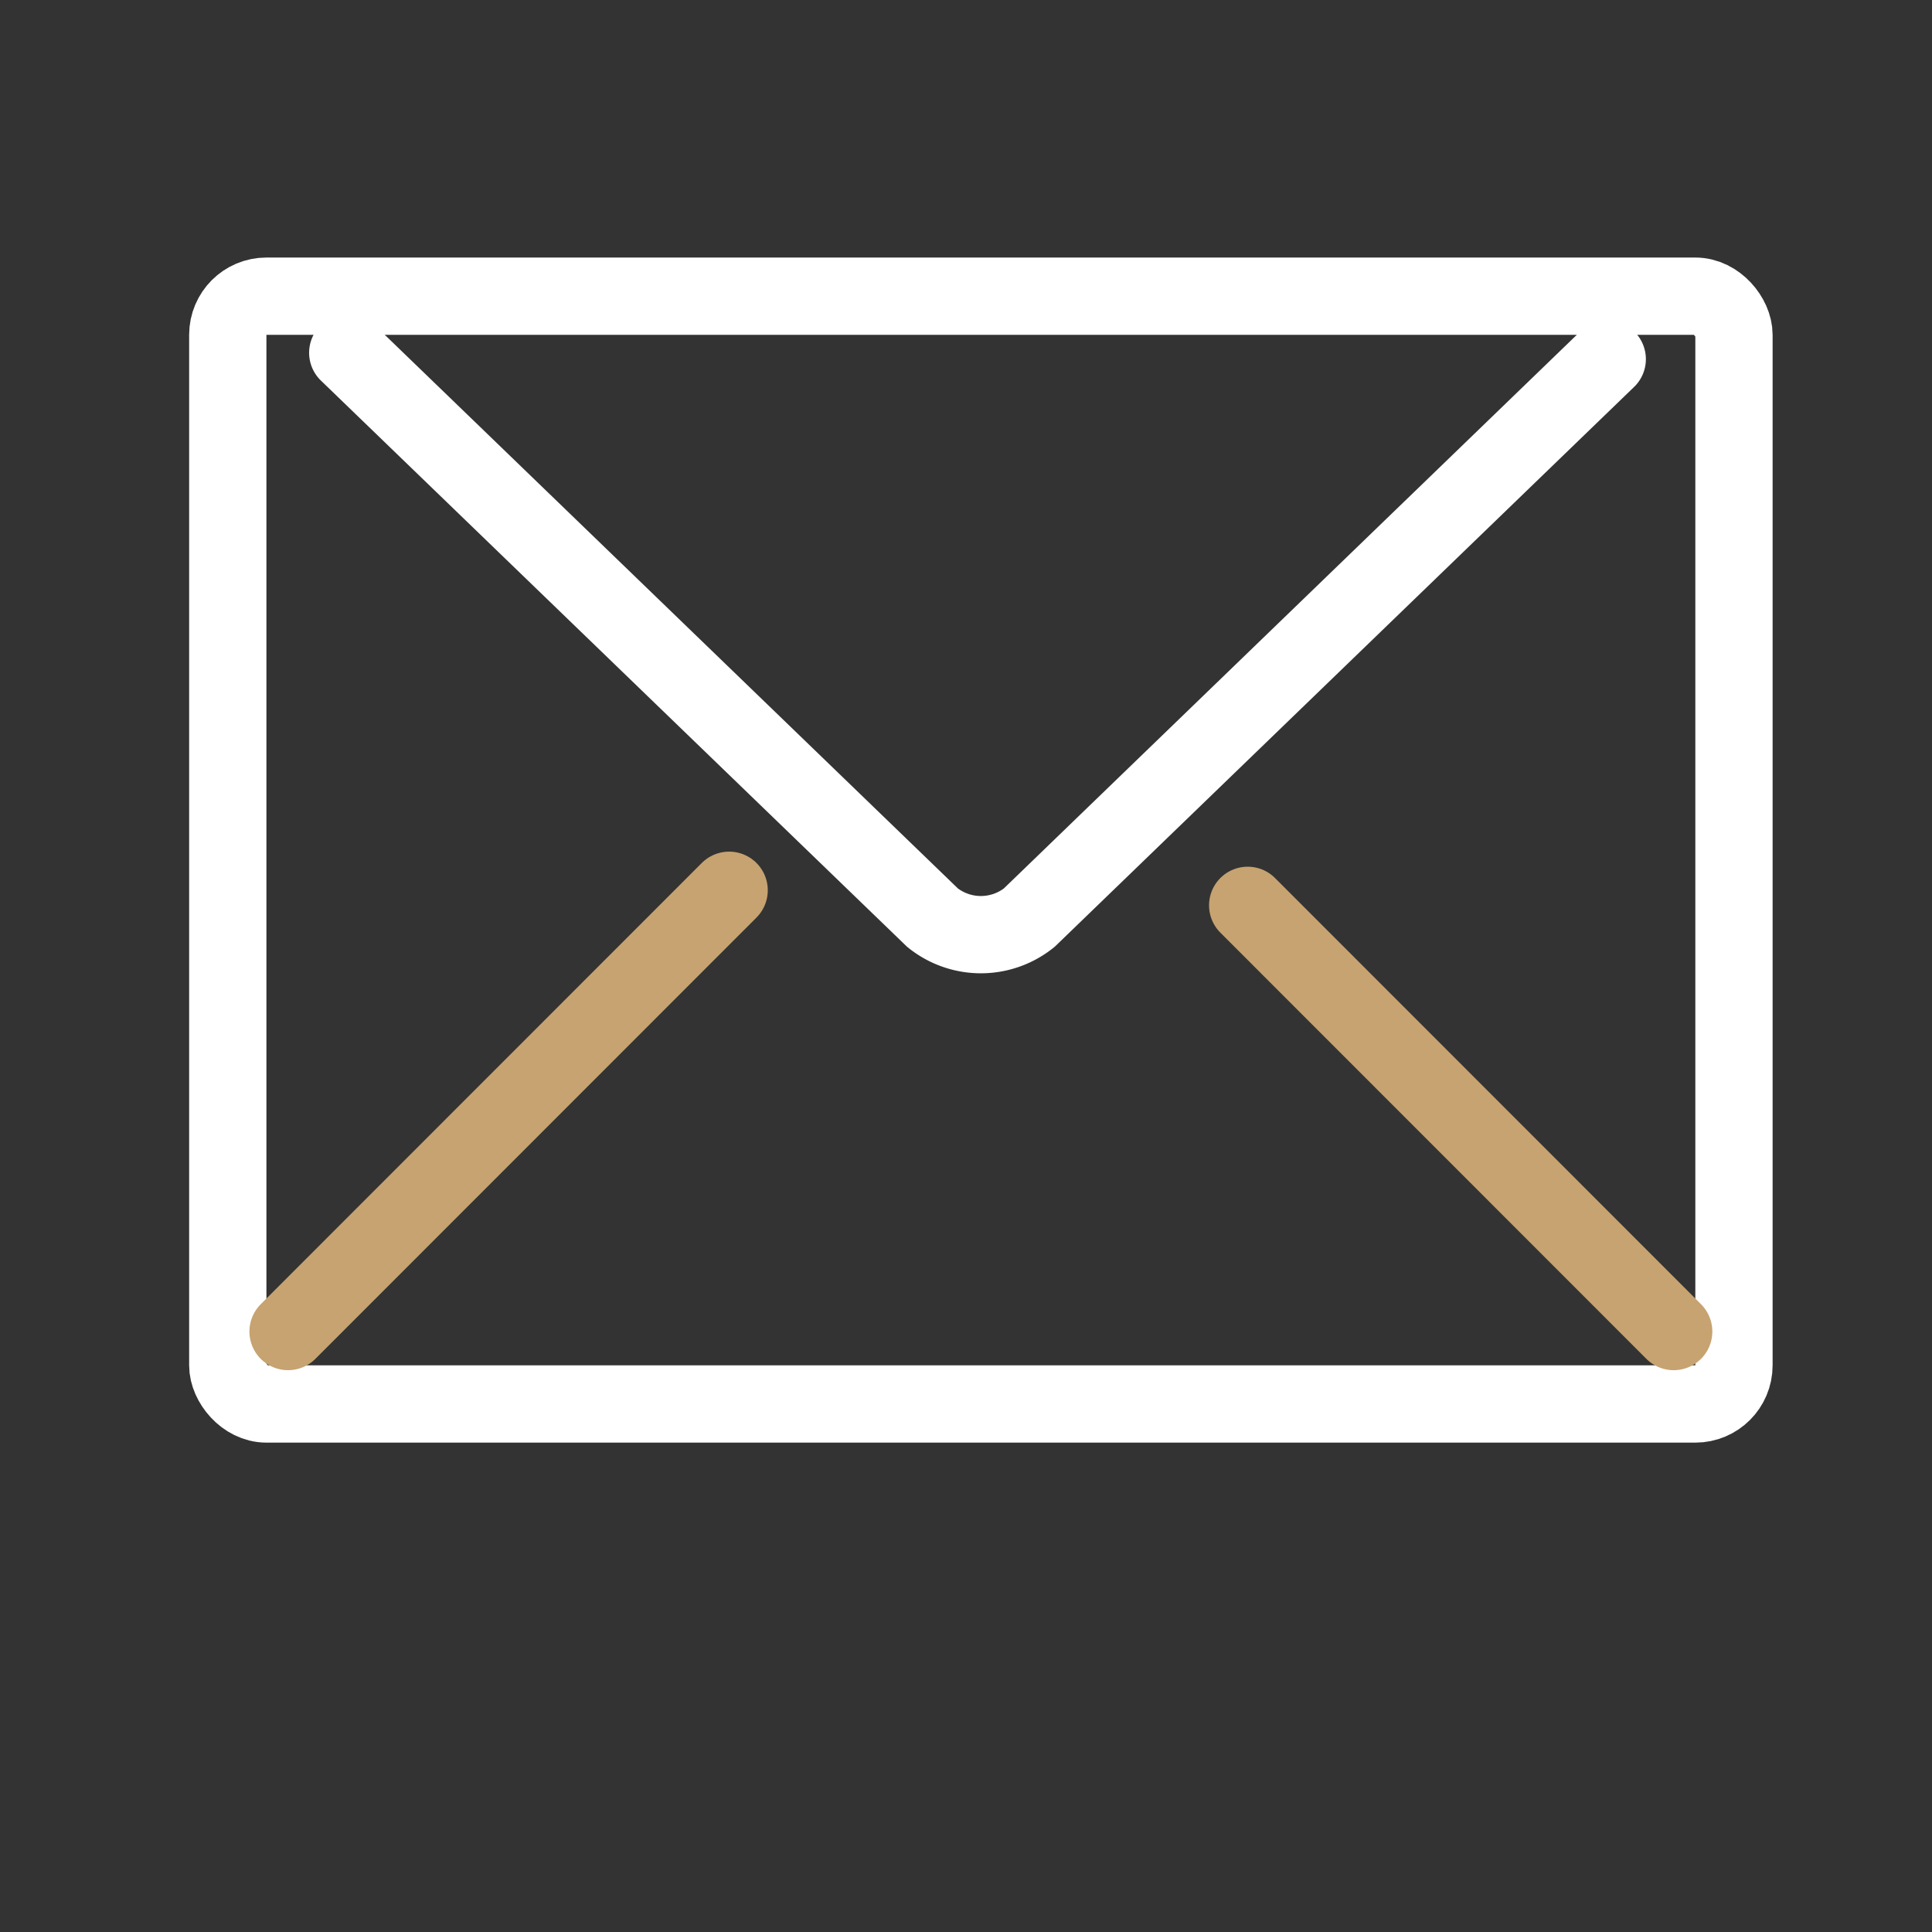 <svg id="Capa_1" data-name="Capa 1" xmlns="http://www.w3.org/2000/svg" viewBox="0 0 100 100"><rect x="0" y="0" width="100" height="100" fill="#333333" stroke="none"/><defs><style>.cls-1,.cls-2,.cls-3{fill:none;}.cls-2{stroke:#fff;}.cls-2,.cls-3{stroke-linecap:round;stroke-miterlimit:10;stroke-width:4px;}.cls-3{stroke:#c6a370;}</style></defs><title>Emails_1</title><rect class="cls-1" width="100" height="100"/><rect class="cls-2" x="11.79" y="15.33" width="77.96" height="57.34" rx="2"/><path class="cls-2" d="M83.19,18.59,53.27,47.5a4,4,0,0,1-5,0L18,18.26"/><line class="cls-3" x1="64.58" y1="46.86" x2="86.63" y2="68.92"/><line class="cls-3" x1="14.91" y1="68.92" x2="37.74" y2="46.08"/></svg>